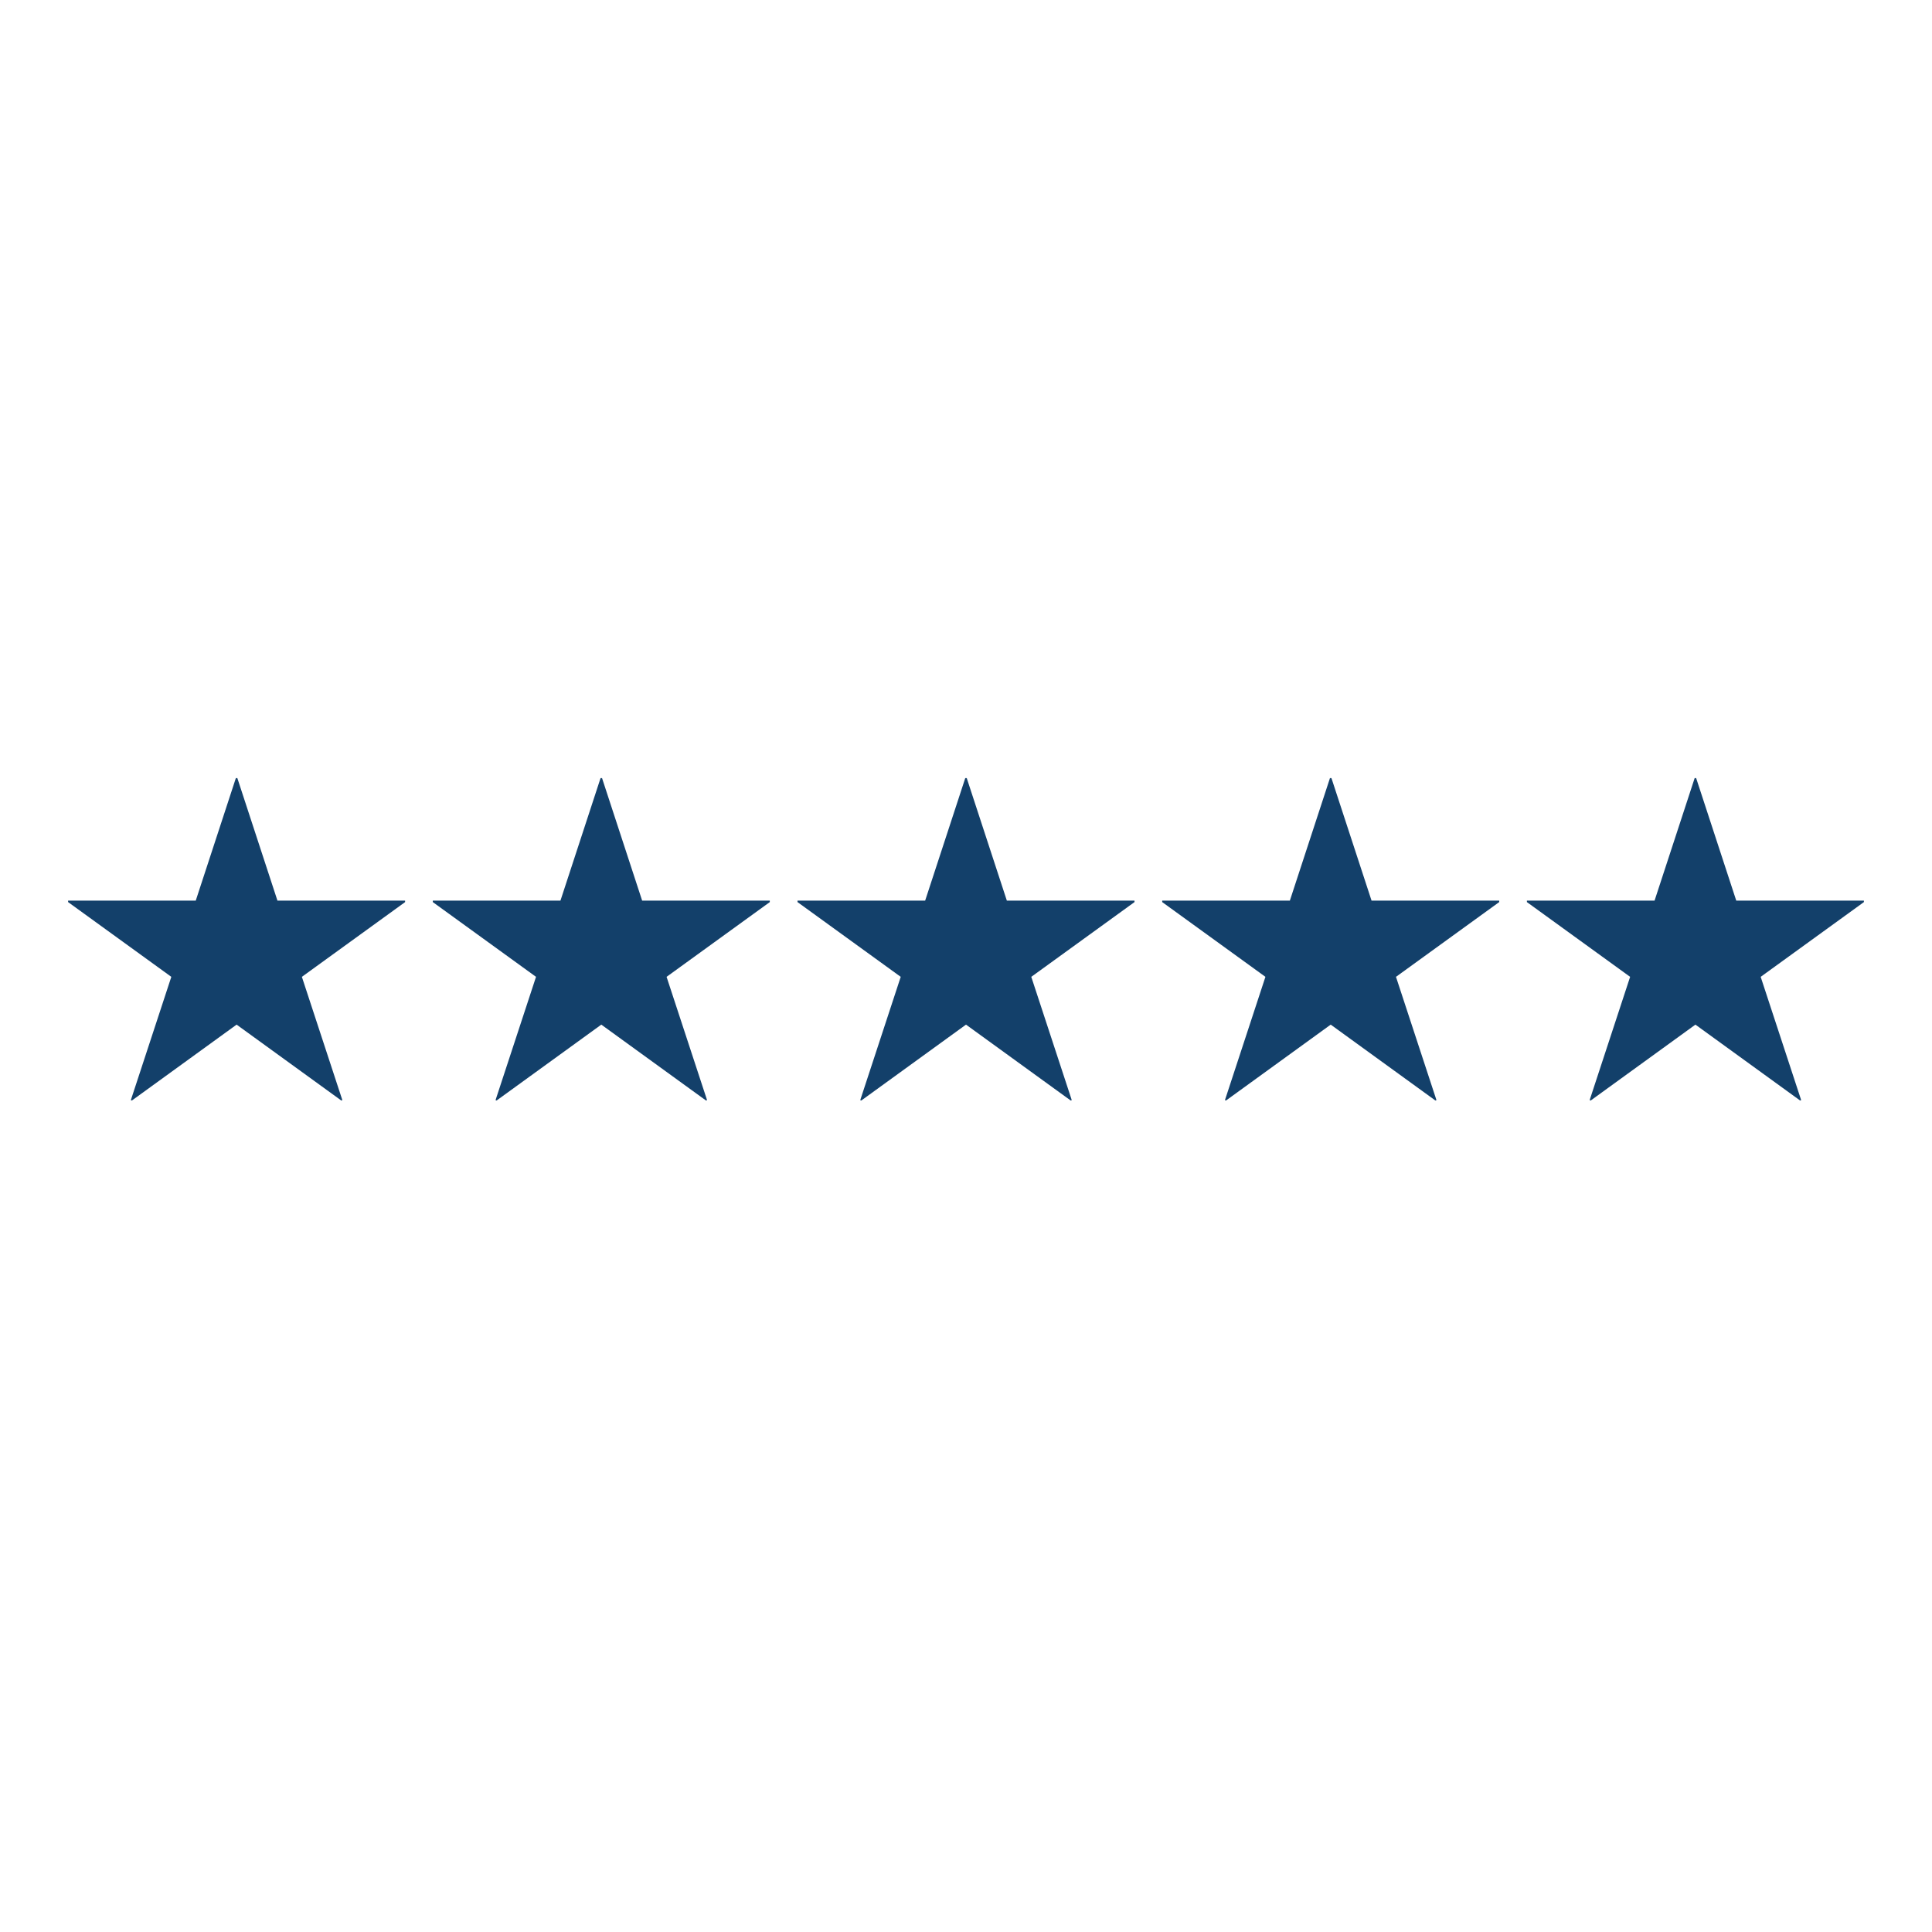 <svg xmlns="http://www.w3.org/2000/svg" xmlns:xlink="http://www.w3.org/1999/xlink" width="2048" viewBox="0 0 1536 1536" height="2048" preserveAspectRatio="xMidYMid meet"><defs><g></g></defs><g fill="#13406a" fill-opacity="1"><g transform="translate(43.125, 856.653)"><g><path d="M 177.453 -140.625 L 145.562 -238.047 L 144.391 -238.047 L 112.5 -140.625 L 11.016 -140.625 L 11.016 -139.469 L 93.078 -80.031 L 60.891 17.984 L 61.766 18.266 L 144.984 -42.047 L 228.188 18.266 L 229.062 17.984 L 196.875 -80.031 L 278.938 -139.469 L 278.938 -140.625 Z M 177.453 -140.625 "></path></g></g></g><g fill="#13406a" fill-opacity="1"><g transform="translate(333.075, 856.653)"><g><path d="M 177.453 -140.625 L 145.562 -238.047 L 144.391 -238.047 L 112.5 -140.625 L 11.016 -140.625 L 11.016 -139.469 L 93.078 -80.031 L 60.891 17.984 L 61.766 18.266 L 144.984 -42.047 L 228.188 18.266 L 229.062 17.984 L 196.875 -80.031 L 278.938 -139.469 L 278.938 -140.625 Z M 177.453 -140.625 "></path></g></g></g><g fill="#13406a" fill-opacity="1"><g transform="translate(623.024, 856.653)"><g><path d="M 177.453 -140.625 L 145.562 -238.047 L 144.391 -238.047 L 112.5 -140.625 L 11.016 -140.625 L 11.016 -139.469 L 93.078 -80.031 L 60.891 17.984 L 61.766 18.266 L 144.984 -42.047 L 228.188 18.266 L 229.062 17.984 L 196.875 -80.031 L 278.938 -139.469 L 278.938 -140.625 Z M 177.453 -140.625 "></path></g></g></g><g fill="#13406a" fill-opacity="1"><g transform="translate(912.974, 856.653)"><g><path d="M 177.453 -140.625 L 145.562 -238.047 L 144.391 -238.047 L 112.5 -140.625 L 11.016 -140.625 L 11.016 -139.469 L 93.078 -80.031 L 60.891 17.984 L 61.766 18.266 L 144.984 -42.047 L 228.188 18.266 L 229.062 17.984 L 196.875 -80.031 L 278.938 -139.469 L 278.938 -140.625 Z M 177.453 -140.625 "></path></g></g></g><g fill="#13406a" fill-opacity="1"><g transform="translate(1202.923, 856.653)"><g><path d="M 177.453 -140.625 L 145.562 -238.047 L 144.391 -238.047 L 112.5 -140.625 L 11.016 -140.625 L 11.016 -139.469 L 93.078 -80.031 L 60.891 17.984 L 61.766 18.266 L 144.984 -42.047 L 228.188 18.266 L 229.062 17.984 L 196.875 -80.031 L 278.938 -139.469 L 278.938 -140.625 Z M 177.453 -140.625 "></path></g></g></g></svg>